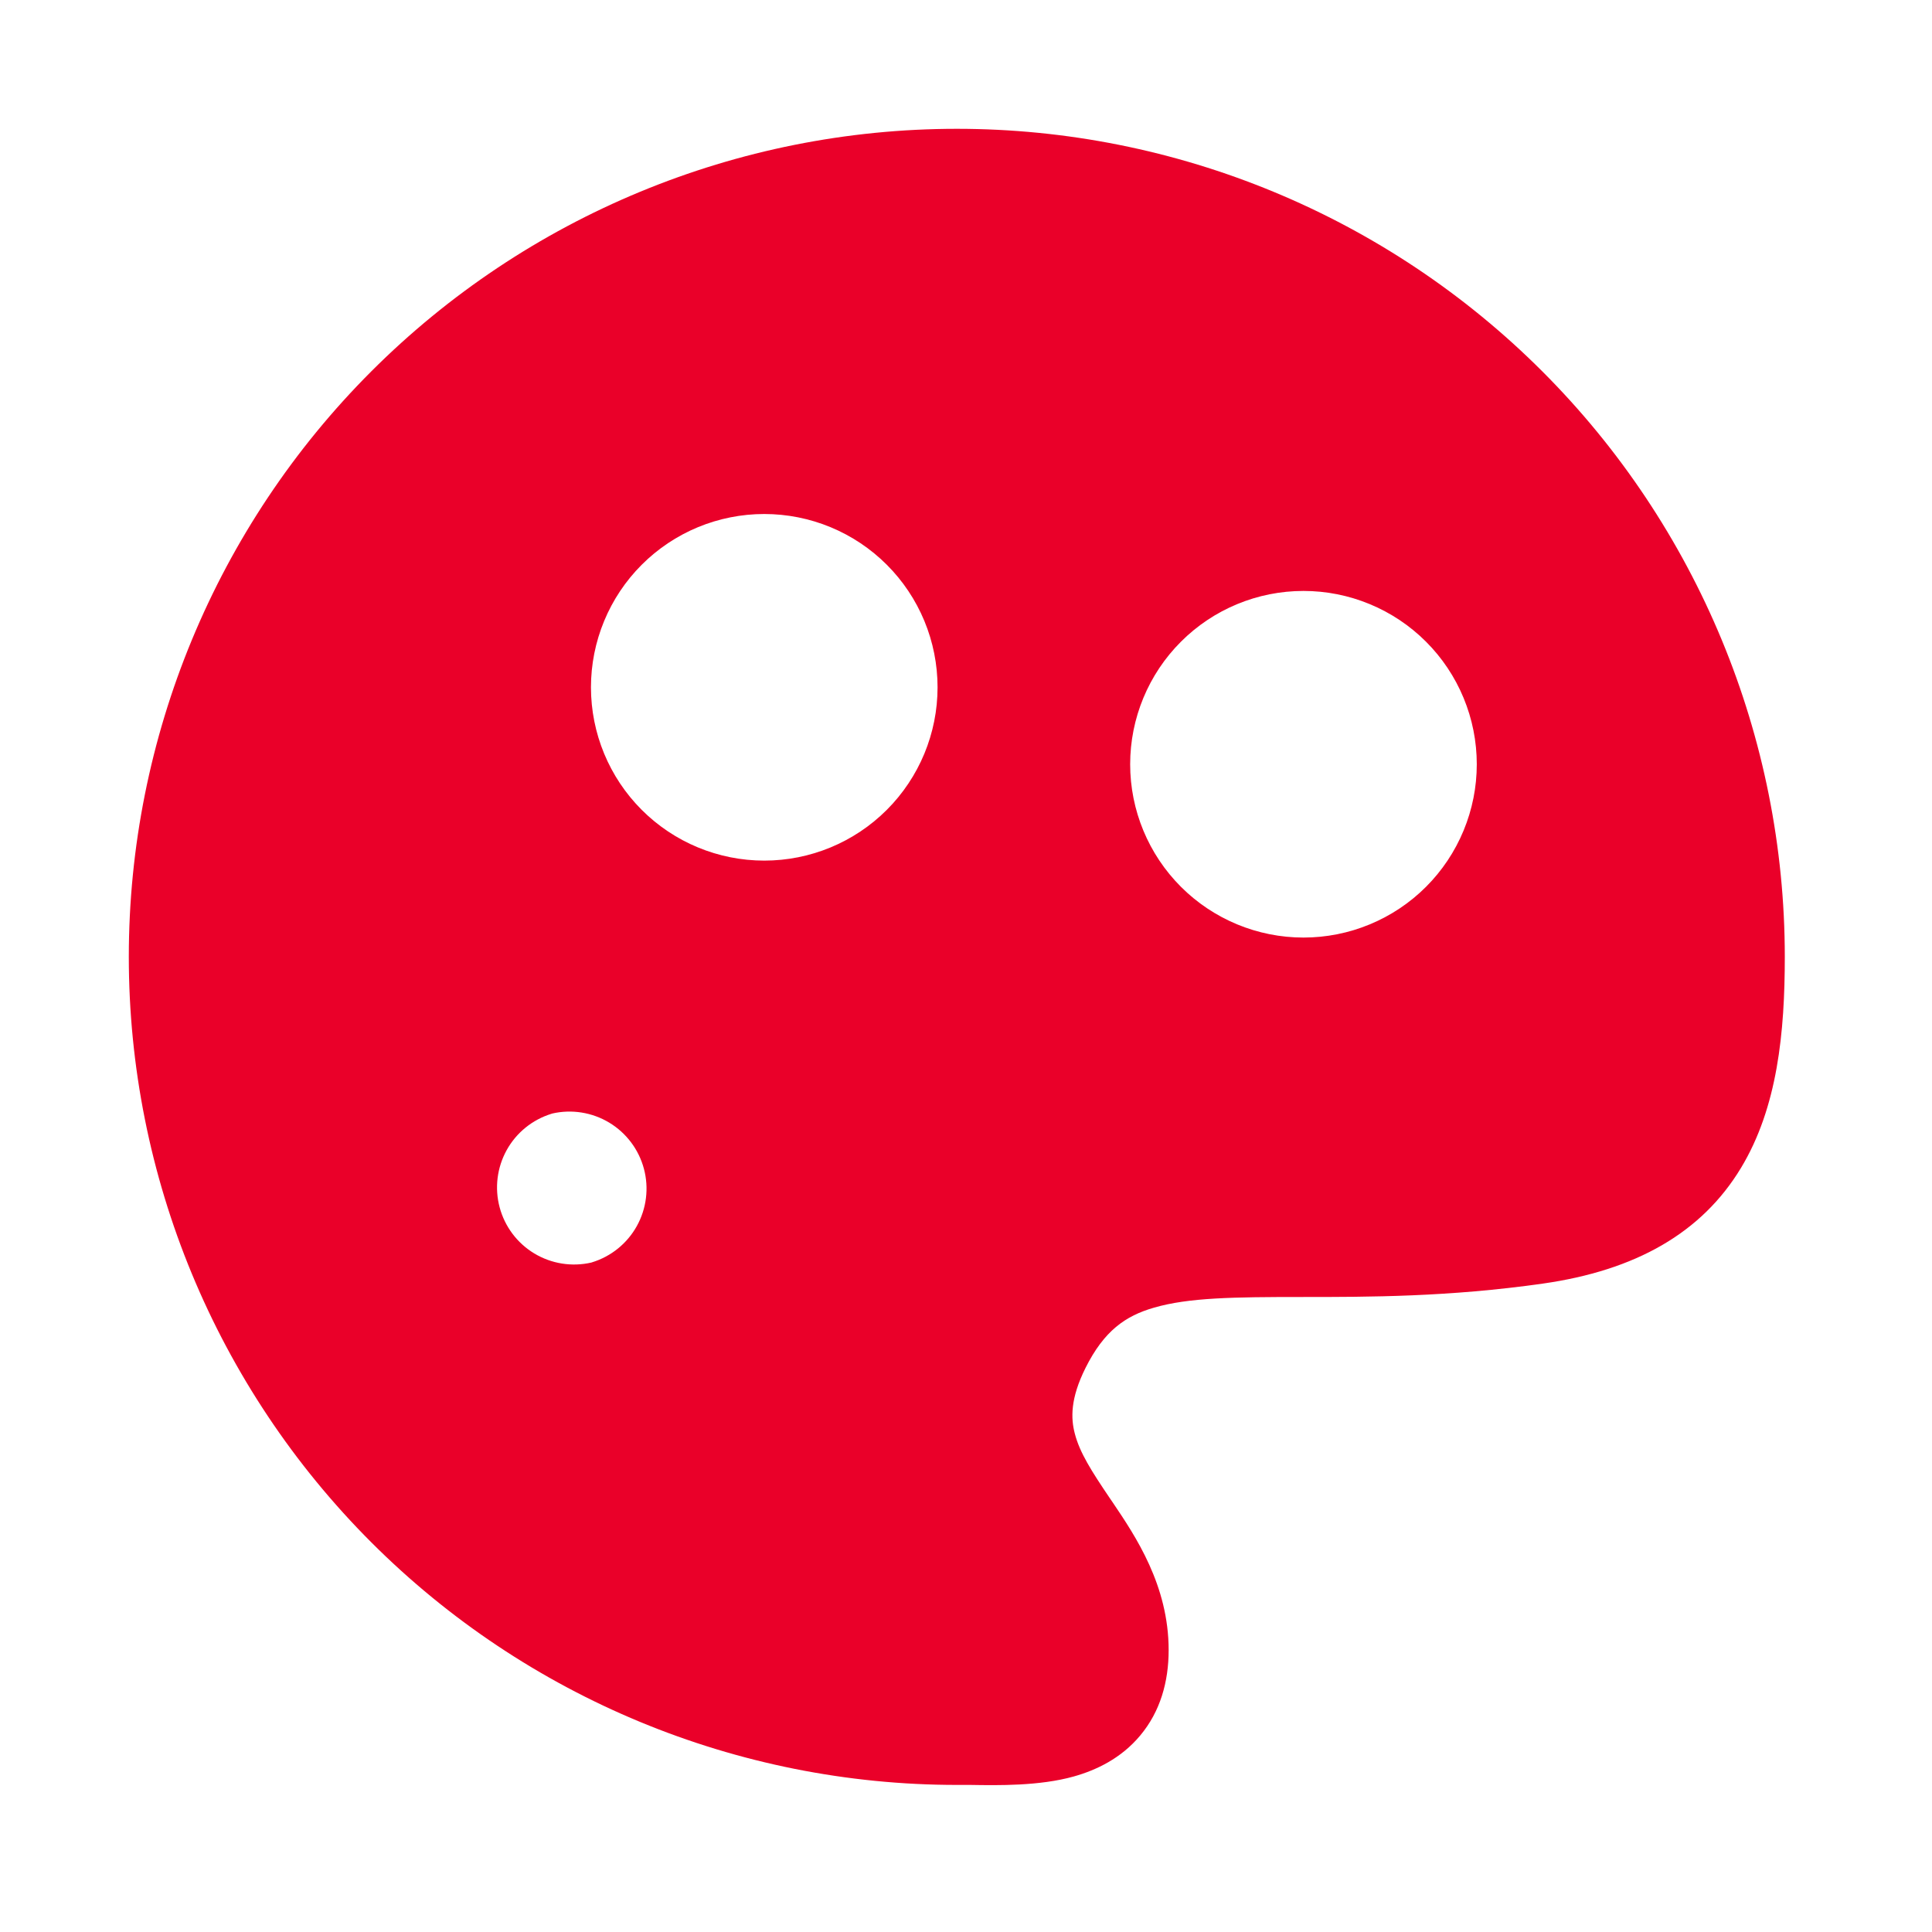 <svg width="100" height="100" viewBox="0 0 100 100" fill="none" xmlns="http://www.w3.org/2000/svg">
<path d="M49.527 6.667C38.16 6.667 27.258 11.182 19.22 19.22C11.183 27.258 6.667 38.159 6.667 49.527C6.667 60.894 11.183 71.796 19.22 79.833C27.258 87.871 38.16 92.387 49.527 92.387H50.227C51.662 92.411 53.809 92.447 55.579 91.95C56.727 91.627 58.025 91.023 59.024 89.821C60.052 88.589 60.489 87.058 60.489 85.408C60.489 82.059 58.773 79.511 57.594 77.765L57.463 77.574C56.488 76.133 55.89 75.194 55.633 74.207C55.424 73.412 55.394 72.389 56.189 70.798C57.146 68.885 58.252 68.107 59.735 67.683C61.529 67.162 63.85 67.132 67.39 67.132H67.438C70.829 67.132 74.991 67.132 79.853 66.439C84.655 65.757 88.076 63.819 90.109 60.458C92.01 57.319 92.381 53.414 92.381 49.527C92.381 38.16 87.867 27.26 79.83 19.222C71.793 11.184 60.893 6.668 49.527 6.667ZM28.549 57.648L28.584 57.636C29.591 57.405 30.649 57.574 31.534 58.107C32.419 58.641 33.062 59.496 33.329 60.495C33.596 61.493 33.464 62.556 32.963 63.459C32.462 64.362 31.63 65.036 30.642 65.338L30.606 65.35C29.599 65.581 28.541 65.412 27.656 64.879C26.771 64.346 26.128 63.49 25.861 62.491C25.595 61.493 25.726 60.431 26.227 59.527C26.728 58.624 27.561 57.95 28.549 57.648ZM30.588 35.575C30.588 34.397 30.82 33.23 31.271 32.142C31.721 31.054 32.382 30.065 33.215 29.232C34.048 28.399 35.037 27.738 36.125 27.287C37.214 26.837 38.38 26.605 39.558 26.605C40.736 26.605 41.903 26.837 42.991 27.287C44.079 27.738 45.068 28.399 45.901 29.232C46.734 30.065 47.395 31.054 47.846 32.142C48.296 33.23 48.528 34.397 48.528 35.575C48.528 37.954 47.583 40.236 45.901 41.918C44.219 43.6 41.937 44.545 39.558 44.545C37.179 44.545 34.897 43.6 33.215 41.918C31.533 40.236 30.588 37.954 30.588 35.575ZM67.468 30.587C68.646 30.587 69.812 30.819 70.9 31.27C71.989 31.721 72.978 32.382 73.811 33.215C74.644 34.048 75.304 35.036 75.755 36.125C76.206 37.213 76.438 38.38 76.438 39.558C76.438 40.736 76.206 41.902 75.755 42.99C75.304 44.079 74.644 45.068 73.811 45.901C72.978 46.734 71.989 47.394 70.9 47.845C69.812 48.296 68.646 48.528 67.468 48.528C65.089 48.528 62.807 47.583 61.125 45.901C59.443 44.218 58.497 41.937 58.497 39.558C58.497 37.179 59.443 34.897 61.125 33.215C62.807 31.532 65.089 30.587 67.468 30.587Z" fill="#EA0029"/>
</svg>
